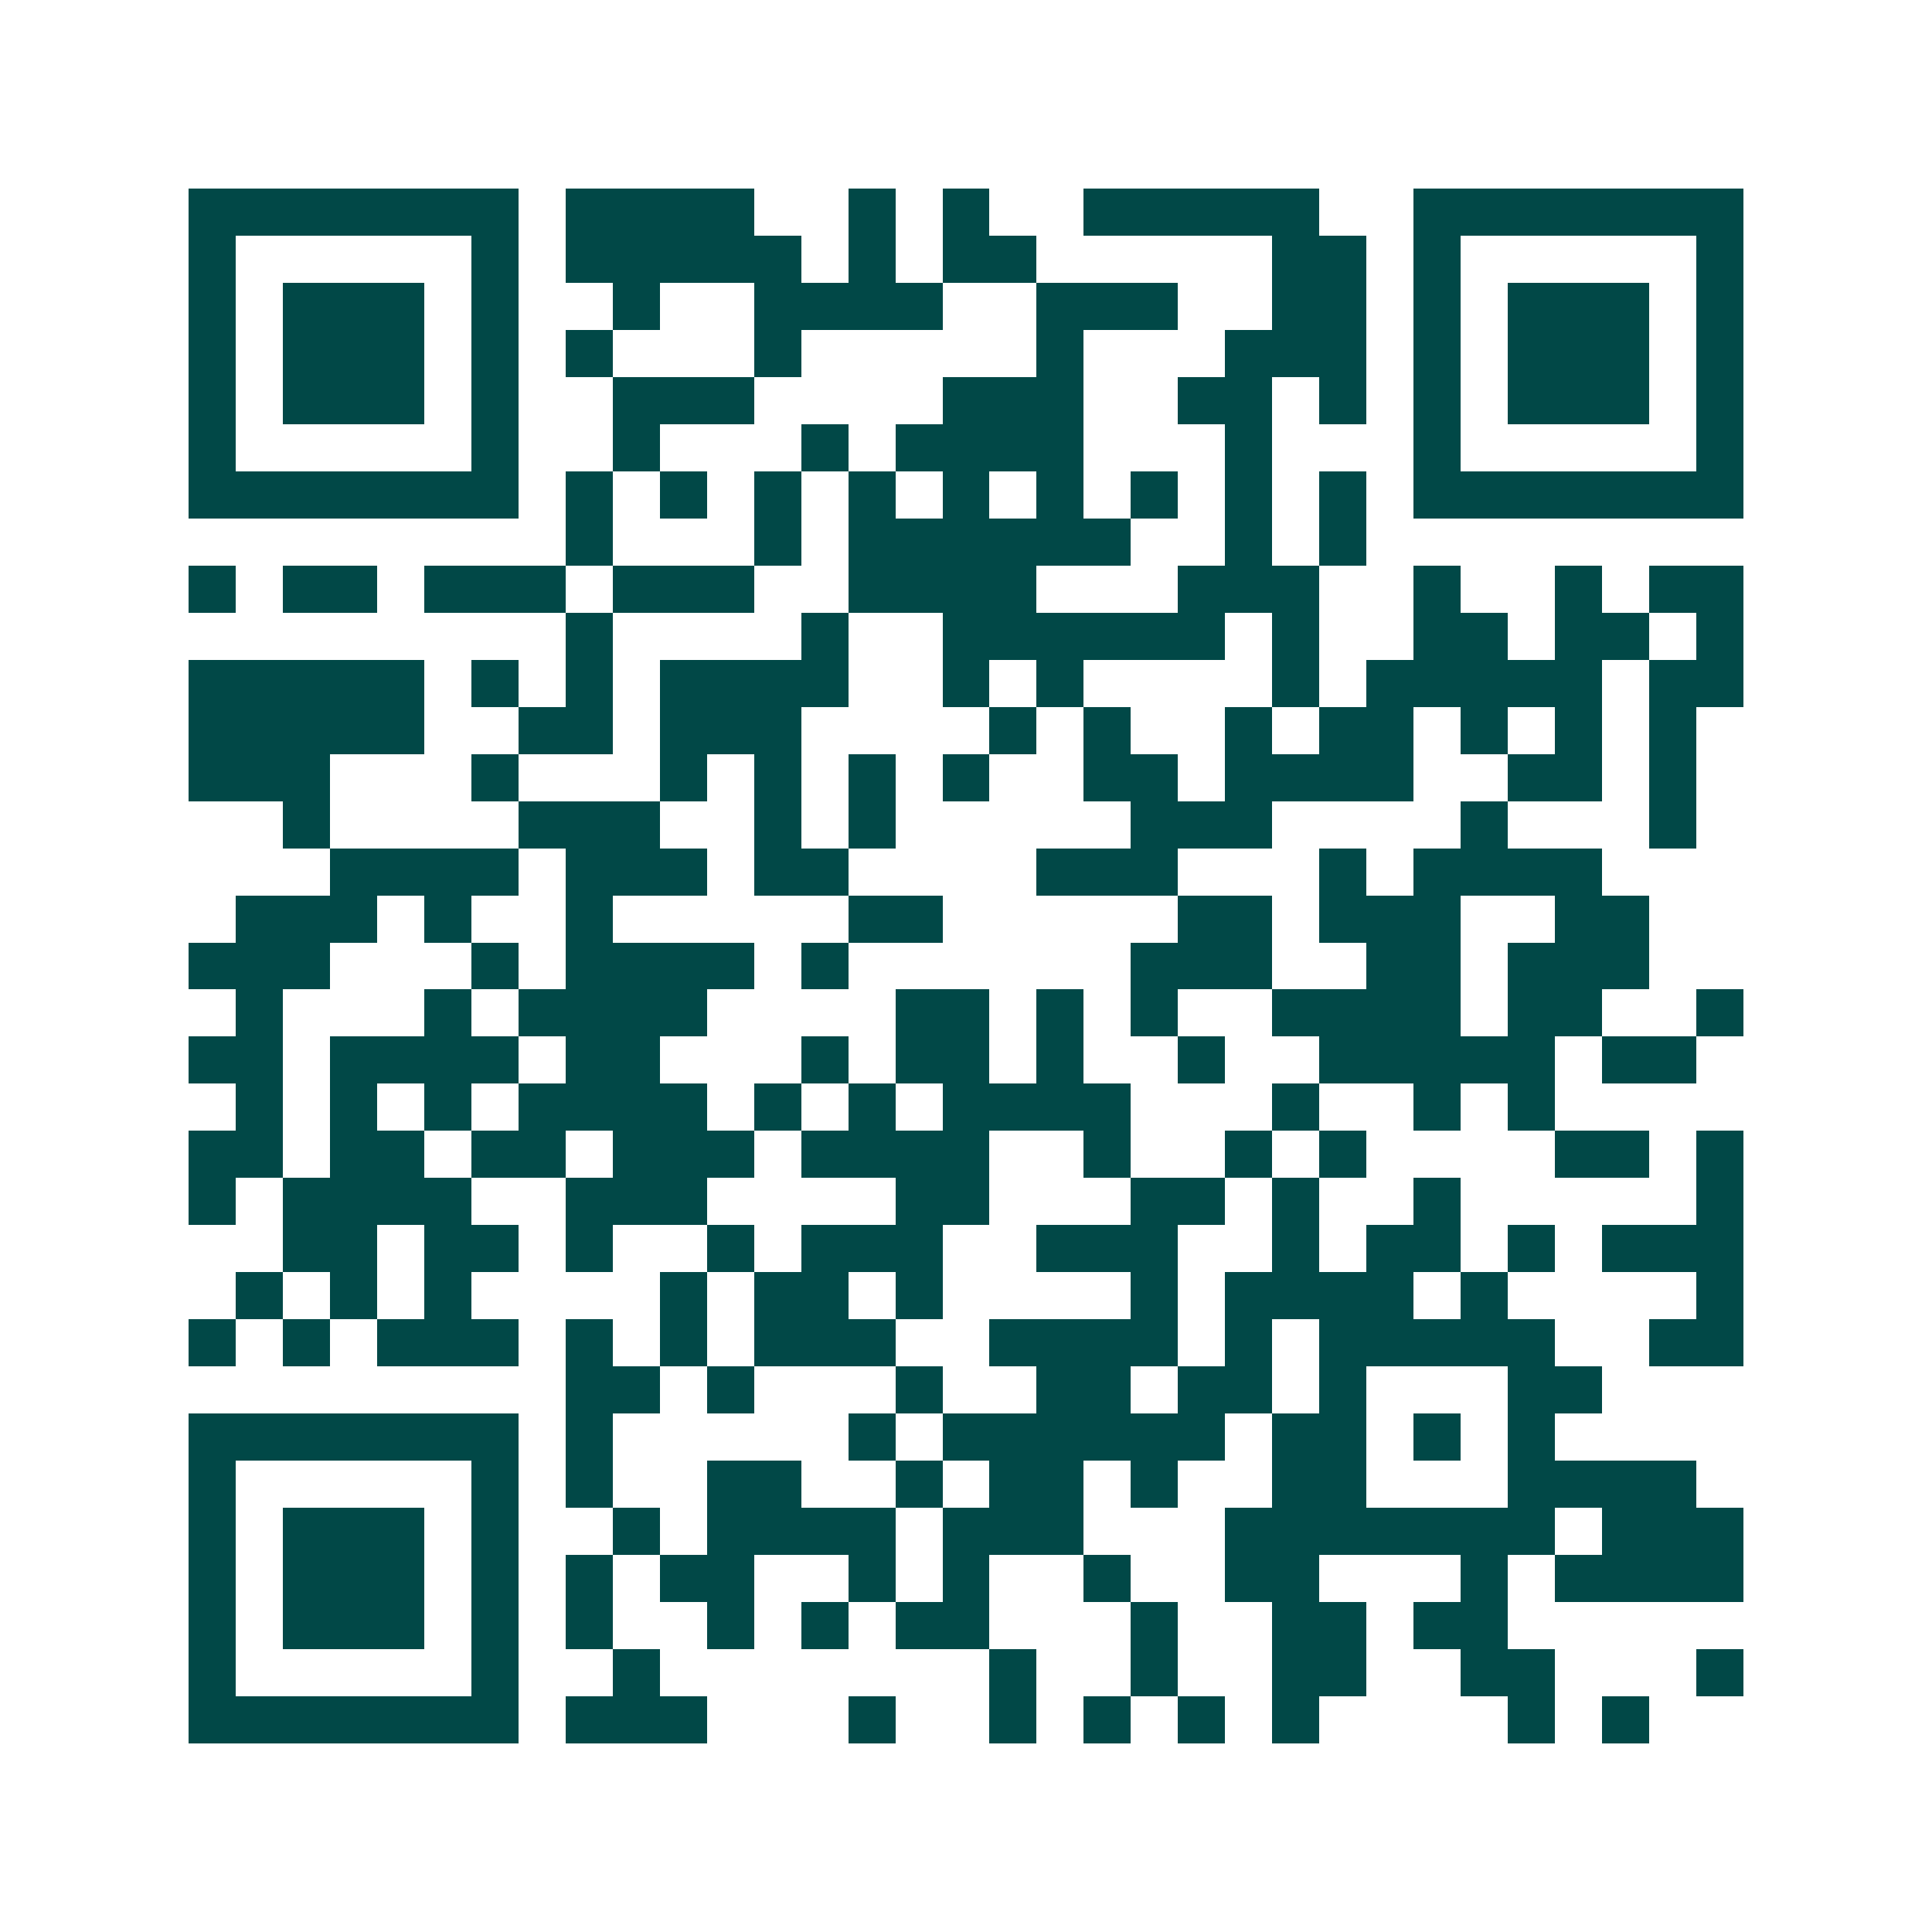 <svg xmlns="http://www.w3.org/2000/svg" width="200" height="200" viewBox="0 0 41 41" shape-rendering="crispEdges"><path fill="#ffffff" d="M0 0h41v41H0z"/><path stroke="#014847" d="M4 4.5h7m1 0h4m2 0h1m1 0h1m2 0h5m2 0h7M4 5.5h1m5 0h1m1 0h5m1 0h1m1 0h2m5 0h2m1 0h1m5 0h1M4 6.5h1m1 0h3m1 0h1m2 0h1m2 0h4m2 0h3m2 0h2m1 0h1m1 0h3m1 0h1M4 7.5h1m1 0h3m1 0h1m1 0h1m3 0h1m5 0h1m3 0h3m1 0h1m1 0h3m1 0h1M4 8.5h1m1 0h3m1 0h1m2 0h3m4 0h3m2 0h2m1 0h1m1 0h1m1 0h3m1 0h1M4 9.5h1m5 0h1m2 0h1m3 0h1m1 0h4m3 0h1m3 0h1m5 0h1M4 10.5h7m1 0h1m1 0h1m1 0h1m1 0h1m1 0h1m1 0h1m1 0h1m1 0h1m1 0h1m1 0h7M12 11.5h1m3 0h1m1 0h6m2 0h1m1 0h1M4 12.5h1m1 0h2m1 0h3m1 0h3m2 0h4m3 0h3m2 0h1m2 0h1m1 0h2M12 13.5h1m4 0h1m2 0h6m1 0h1m2 0h2m1 0h2m1 0h1M4 14.5h5m1 0h1m1 0h1m1 0h4m2 0h1m1 0h1m4 0h1m1 0h5m1 0h2M4 15.5h5m2 0h2m1 0h3m4 0h1m1 0h1m2 0h1m1 0h2m1 0h1m1 0h1m1 0h1M4 16.5h3m3 0h1m3 0h1m1 0h1m1 0h1m1 0h1m2 0h2m1 0h4m2 0h2m1 0h1M6 17.5h1m4 0h3m2 0h1m1 0h1m5 0h3m4 0h1m3 0h1M7 18.5h4m1 0h3m1 0h2m4 0h3m3 0h1m1 0h4M5 19.5h3m1 0h1m2 0h1m5 0h2m5 0h2m1 0h3m2 0h2M4 20.5h3m3 0h1m1 0h4m1 0h1m6 0h3m2 0h2m1 0h3M5 21.5h1m3 0h1m1 0h4m4 0h2m1 0h1m1 0h1m2 0h4m1 0h2m2 0h1M4 22.5h2m1 0h4m1 0h2m3 0h1m1 0h2m1 0h1m2 0h1m2 0h5m1 0h2M5 23.5h1m1 0h1m1 0h1m1 0h4m1 0h1m1 0h1m1 0h4m3 0h1m2 0h1m1 0h1M4 24.5h2m1 0h2m1 0h2m1 0h3m1 0h4m2 0h1m2 0h1m1 0h1m4 0h2m1 0h1M4 25.5h1m1 0h4m2 0h3m4 0h2m3 0h2m1 0h1m2 0h1m5 0h1M6 26.5h2m1 0h2m1 0h1m2 0h1m1 0h3m2 0h3m2 0h1m1 0h2m1 0h1m1 0h3M5 27.5h1m1 0h1m1 0h1m4 0h1m1 0h2m1 0h1m4 0h1m1 0h4m1 0h1m4 0h1M4 28.5h1m1 0h1m1 0h3m1 0h1m1 0h1m1 0h3m2 0h4m1 0h1m1 0h5m2 0h2M12 29.5h2m1 0h1m3 0h1m2 0h2m1 0h2m1 0h1m3 0h2M4 30.5h7m1 0h1m5 0h1m1 0h6m1 0h2m1 0h1m1 0h1M4 31.5h1m5 0h1m1 0h1m2 0h2m2 0h1m1 0h2m1 0h1m2 0h2m3 0h4M4 32.5h1m1 0h3m1 0h1m2 0h1m1 0h4m1 0h3m3 0h7m1 0h3M4 33.5h1m1 0h3m1 0h1m1 0h1m1 0h2m2 0h1m1 0h1m2 0h1m2 0h2m3 0h1m1 0h4M4 34.5h1m1 0h3m1 0h1m1 0h1m2 0h1m1 0h1m1 0h2m3 0h1m2 0h2m1 0h2M4 35.5h1m5 0h1m2 0h1m7 0h1m2 0h1m2 0h2m2 0h2m3 0h1M4 36.5h7m1 0h3m3 0h1m2 0h1m1 0h1m1 0h1m1 0h1m4 0h1m1 0h1"/></svg>
